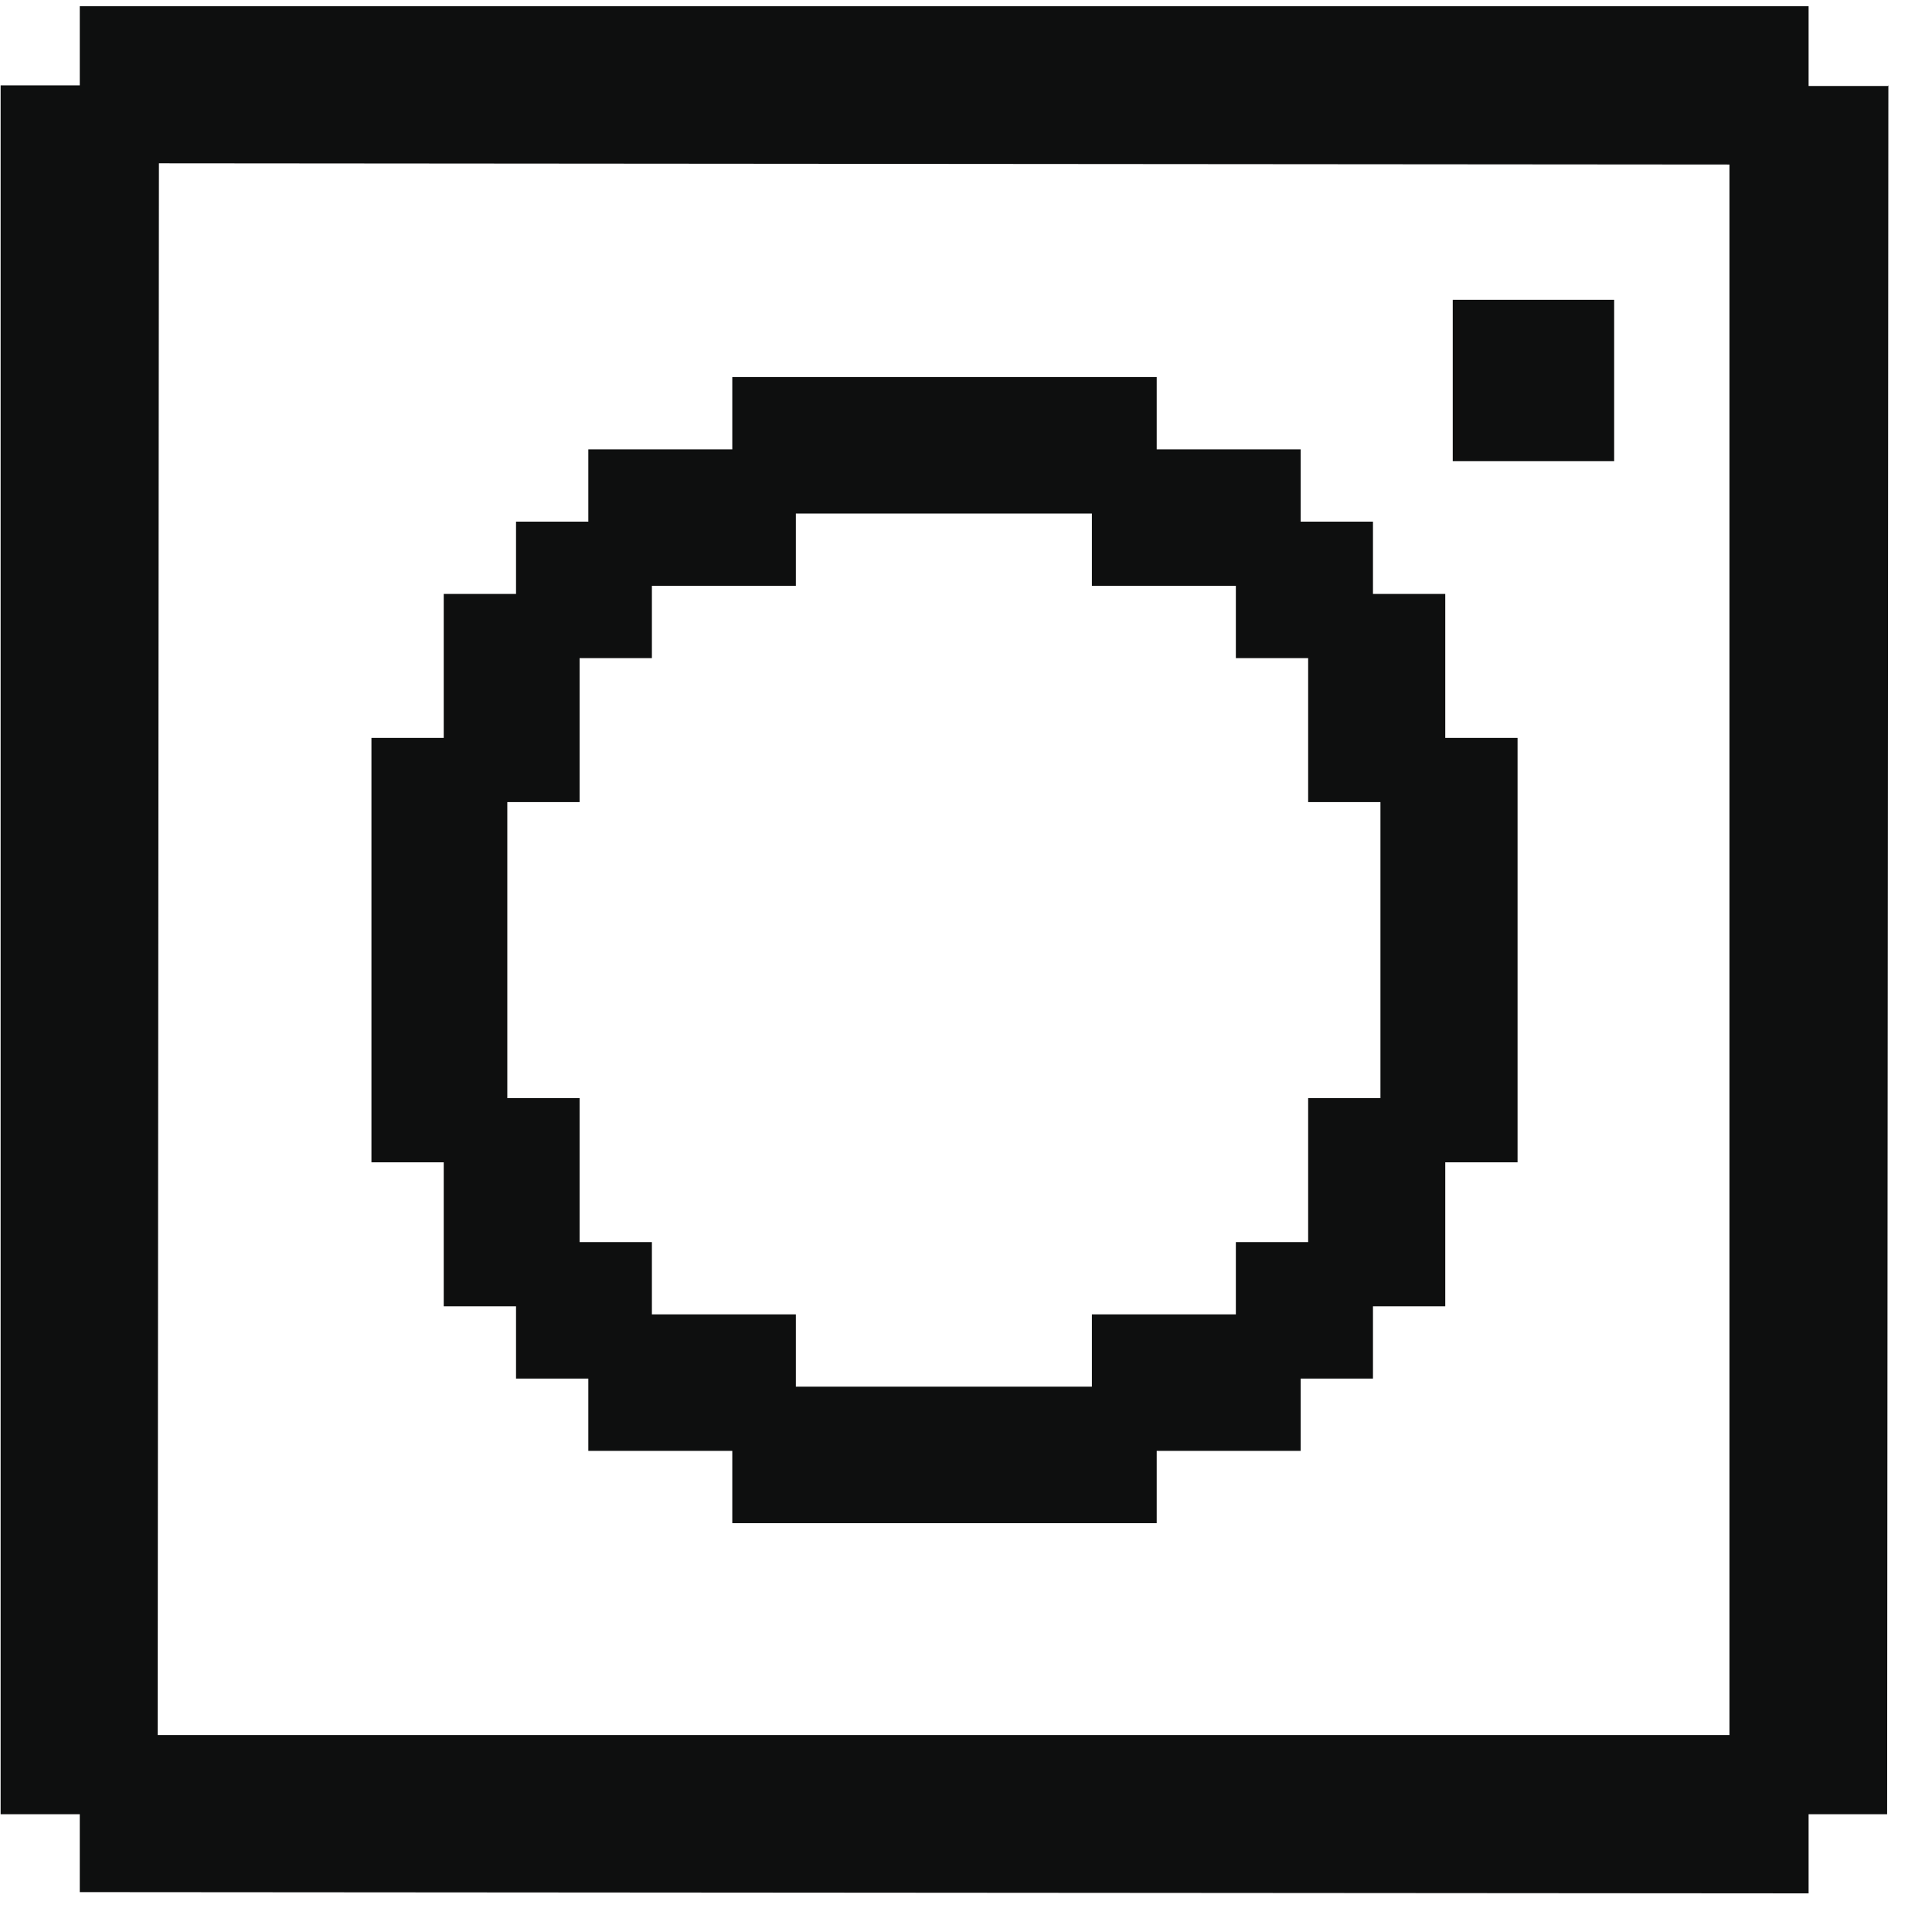 <svg width="31" height="31" viewBox="0 0 31 31" fill="none" xmlns="http://www.w3.org/2000/svg">
<path d="M30.29 1.38H29.02V0.1H1.28V1.37H0.01V29.11H1.28V30.36L29.02 30.38V29.11H30.28L30.3 1.37L30.29 1.38ZM27.74 27.84H2.53L2.55 2.62L27.75 2.64V27.84H27.74Z" fill="#0E0F0F"/>
<path d="M24.6 7.4H25.9V6.1V4.81H24.6H23.31V6.1V7.4H24.6Z" fill="#0E0F0F"/>
<path d="M5.96 18.65H7.12V20.96H8.28V22.12H9.44V23.28H11.75V24.44H18.56V23.28H20.87V22.12H22.03V20.96H23.19V18.65H24.35V11.84H23.19V9.53H22.03V8.37H20.87V7.21H18.56V6.05H11.75V7.21H9.44V8.37H8.28V9.53H7.12V11.84H5.96V18.65ZM9.3 10.56H10.46V9.4H12.77V8.24H17.52V9.4H19.83V10.56H20.99V12.87H22.15V17.62H20.99V19.93H19.83V21.09H17.52V22.25H12.77V21.09H10.46V19.93H9.3V17.62H8.14V12.87H9.3V10.56Z" fill="#0E0F0F"/>
</svg>
